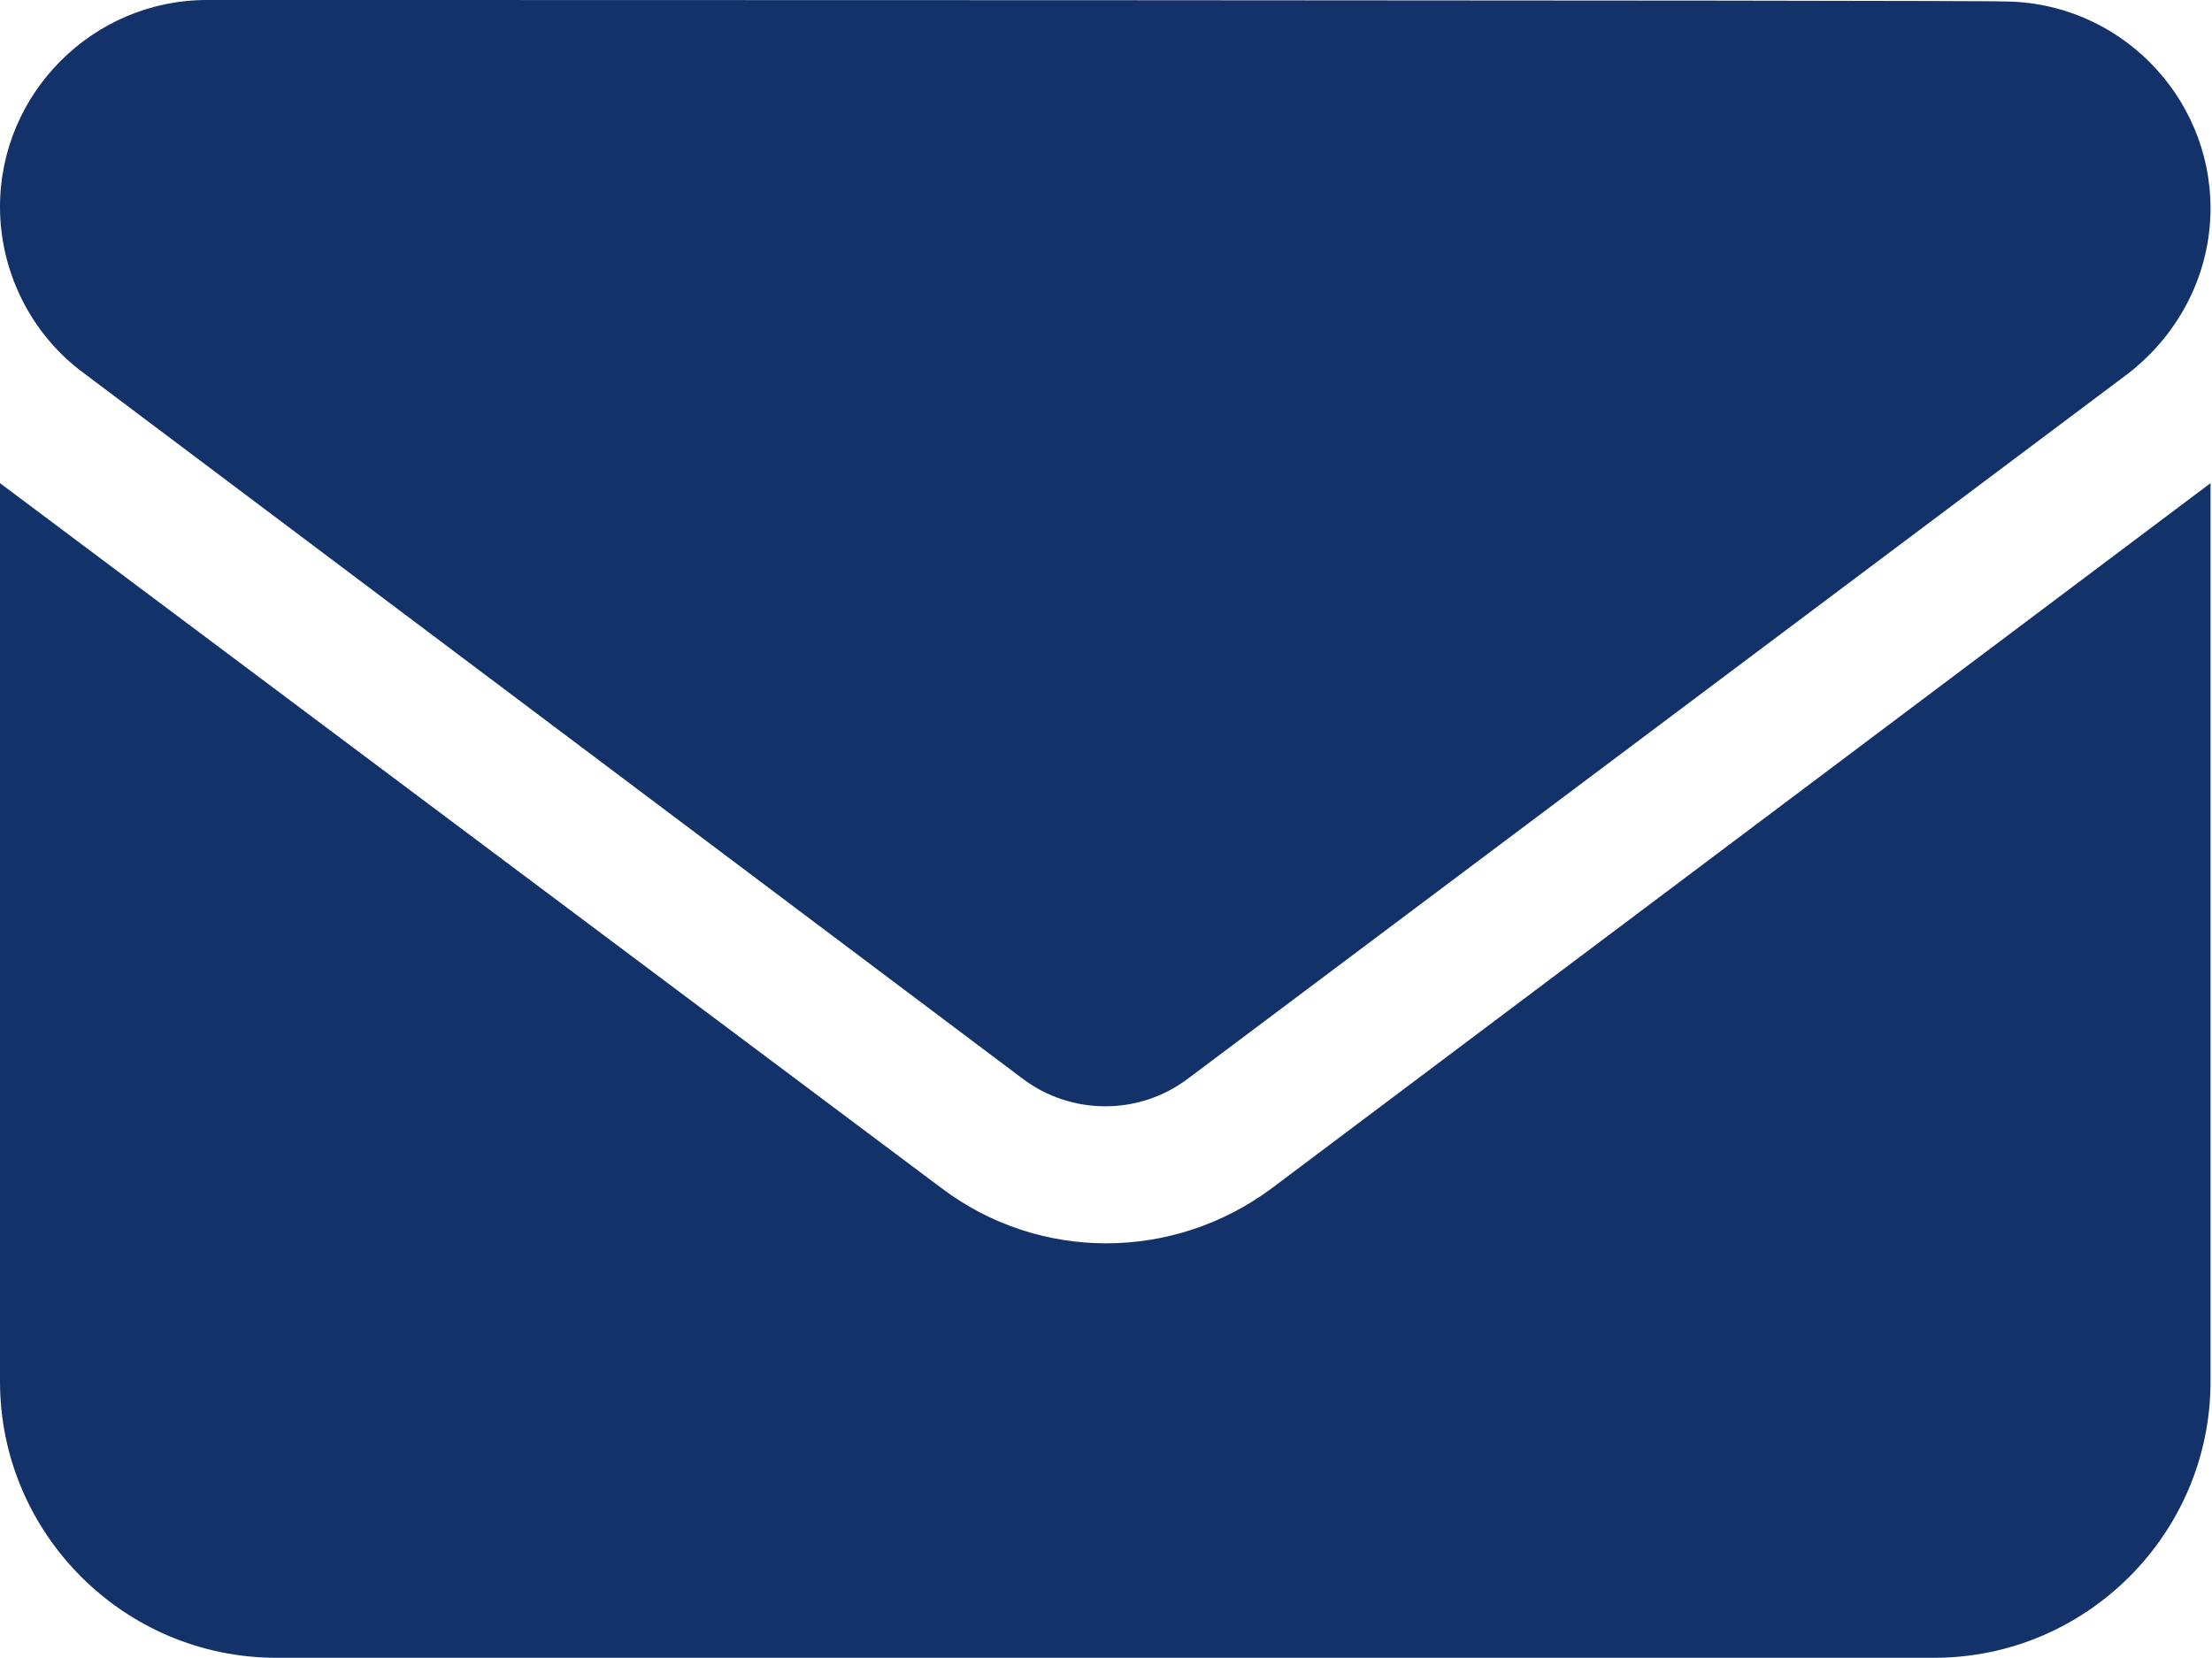 <?xml version="1.0" encoding="utf-8"?>
<!-- Generator: Adobe Illustrator 22.1.0, SVG Export Plug-In . SVG Version: 6.00 Build 0)  -->
<svg version="1.1" id="圖層_1" xmlns="http://www.w3.org/2000/svg" xmlns:xlink="http://www.w3.org/1999/xlink" x="0px" y="0px"
	 viewBox="0 0 149.7 112.2" style="enable-background:new 0 0 149.7 112.2;" xml:space="preserve">
<style type="text/css">
	.st0{fill:#133269;}
</style>
<path class="st0" d="M14,0C6.3,0,0,6.3,0,14c0,4.4,2.1,8.6,5.6,11.2L69.2,73c3.3,2.5,7.9,2.5,11.2,0L144,25.3
	c3.5-2.7,5.6-6.8,5.6-11.2c0-7.7-6.3-14-14-14C135.6,0,14,0,14,0z M0,32.7v60.8c0,10.3,8.4,18.7,18.7,18.7h112.2
	c10.3,0,18.7-8.4,18.7-18.7V32.7L86.1,80.4c-6.7,5-15.8,5-22.4,0L0,32.7z"/>
</svg>

